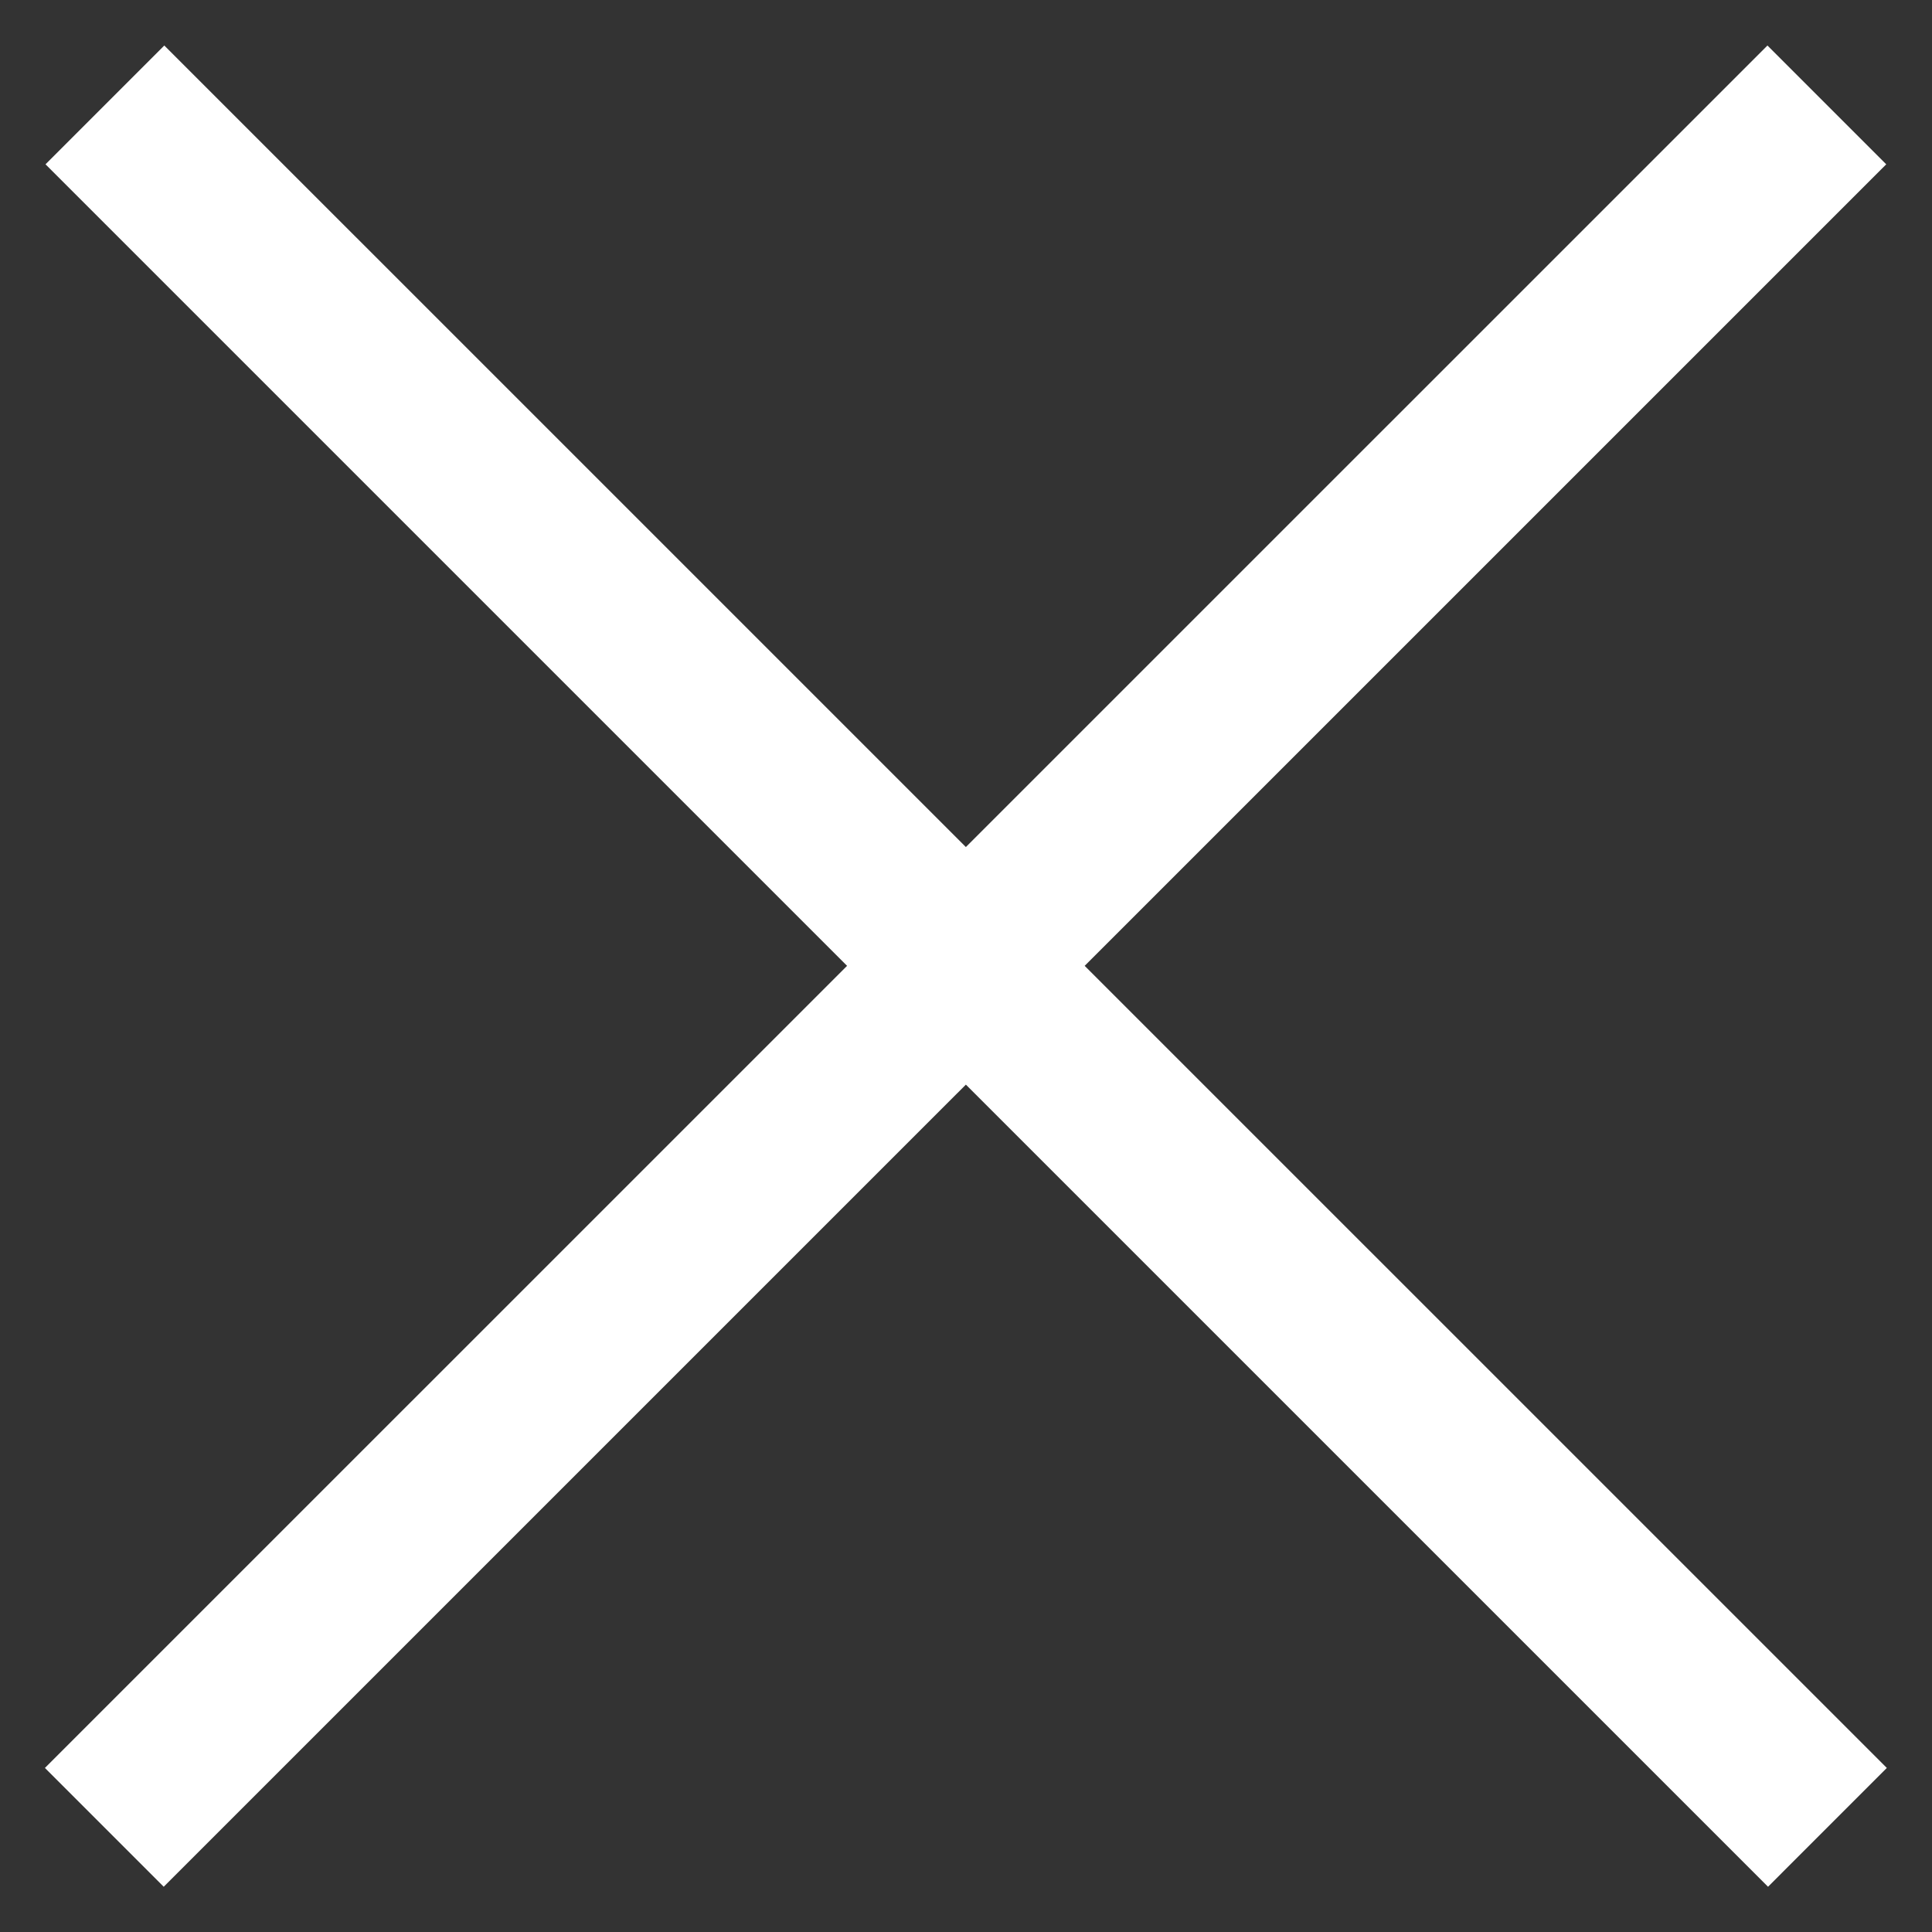 <?xml version="1.0" encoding="UTF-8"?> <svg xmlns="http://www.w3.org/2000/svg" width="23" height="23" viewBox="0 0 23 23" fill="none"><rect x="0" y="0" width="23" height="23" fill="#333333" stroke="none"/><path d="M1.956 1.956L21.048 21.047M1.949 21.047L21.041 1.956" stroke="white" stroke-width="2" stroke-linecap="square"></path></svg> 